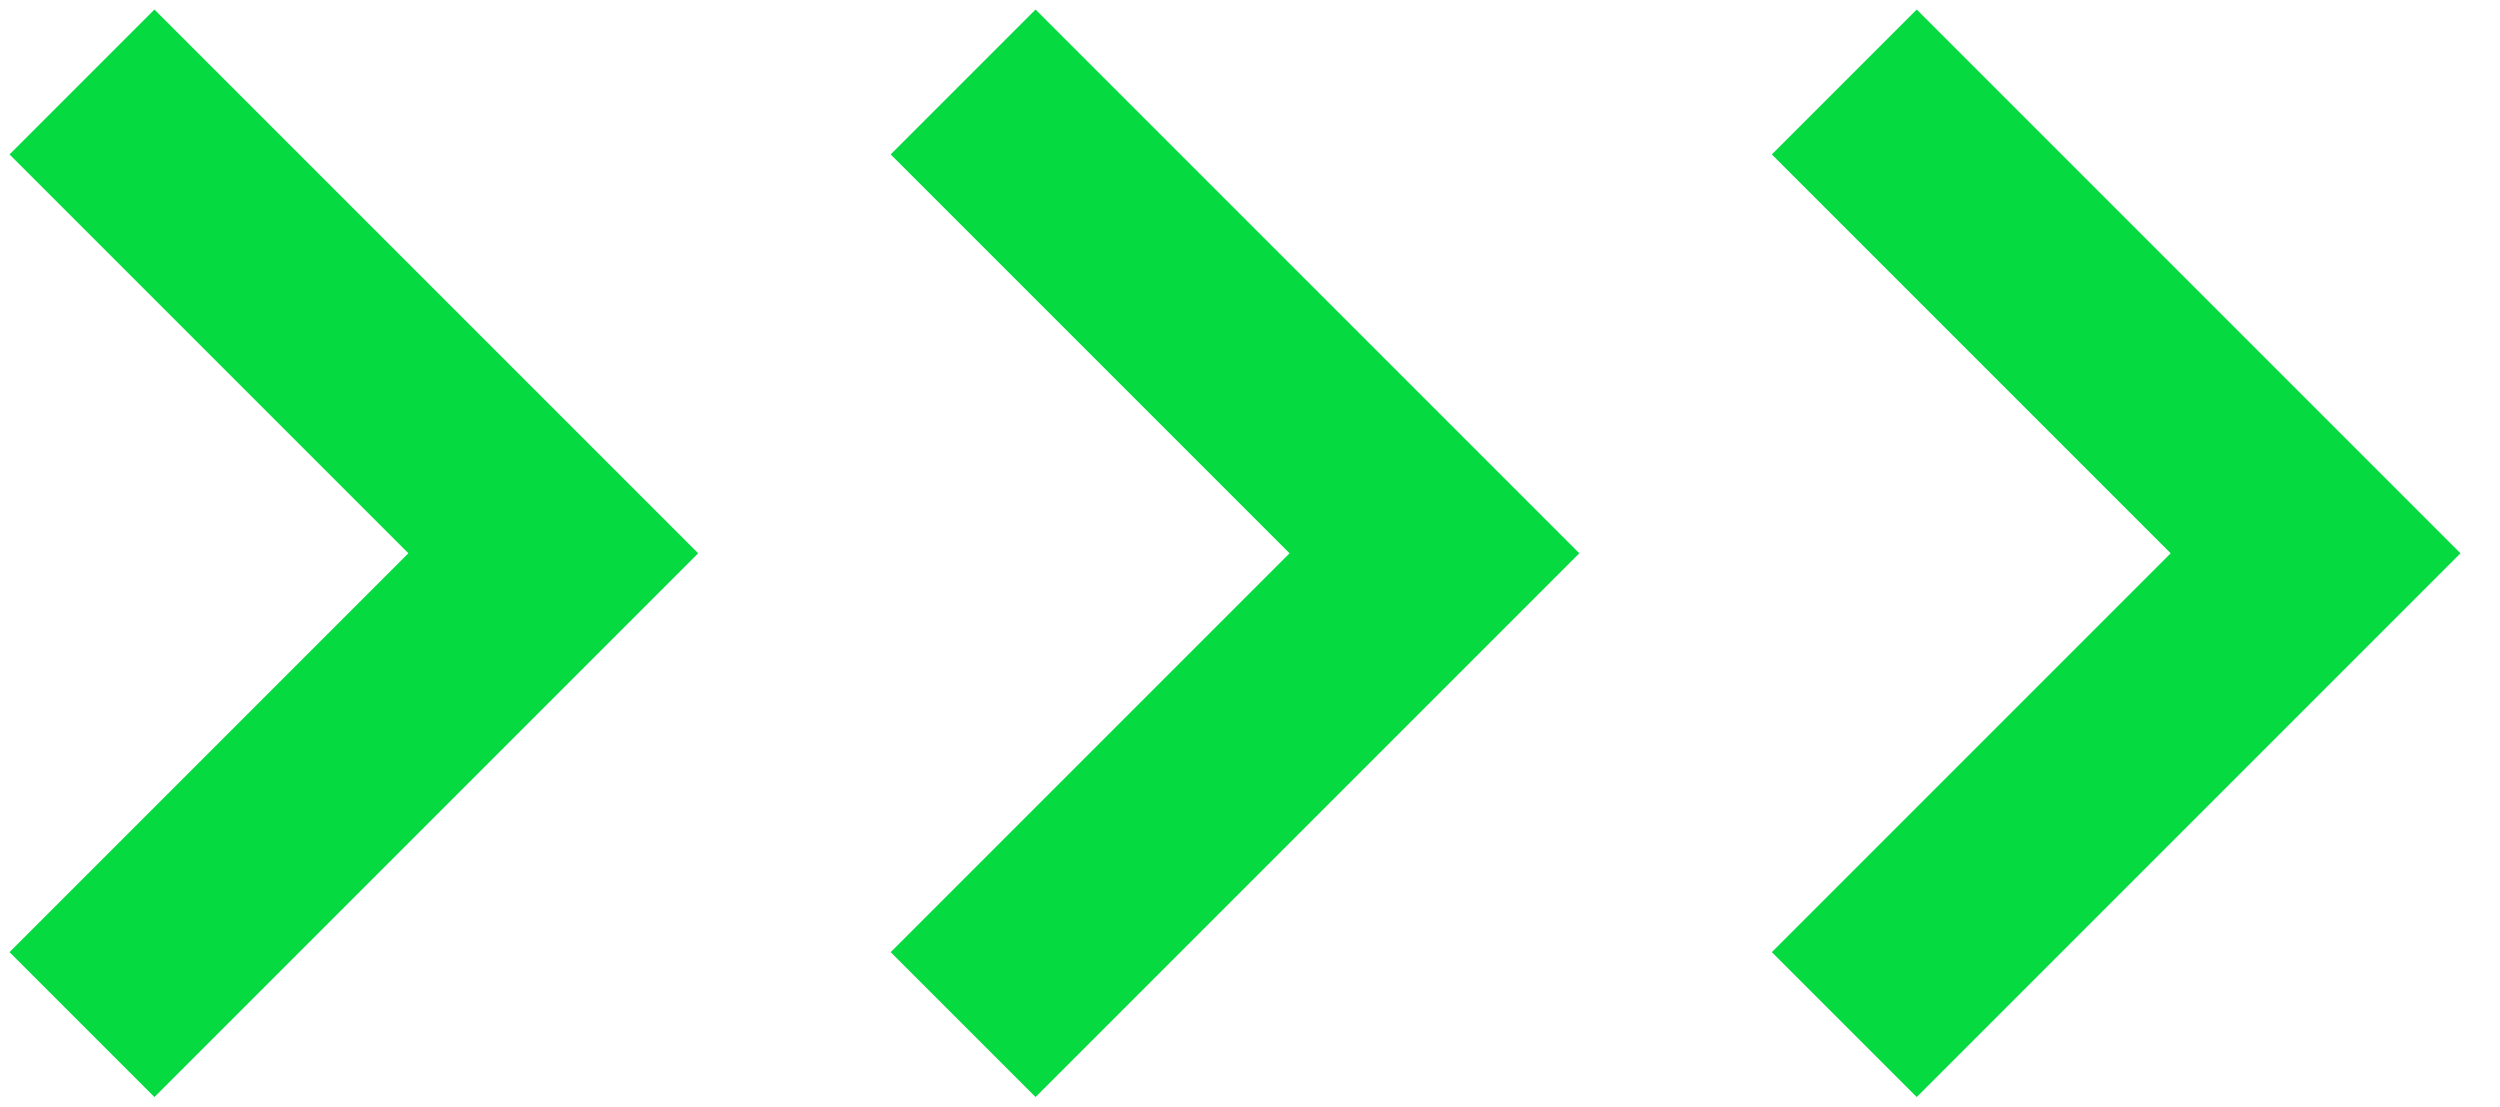<svg width="61" height="27" viewBox="0 0 61 27" fill="none" xmlns="http://www.w3.org/2000/svg">
<path d="M2 2L13.5 13.5L2 25" stroke="#05DA41" stroke-width="5"/>
<path d="M23.5 2L35 13.5L23.5 25" stroke="#05DA41" stroke-width="5"/>
<path d="M45 2L56.5 13.5L45 25" stroke="#05DA41" stroke-width="5"/>
</svg>